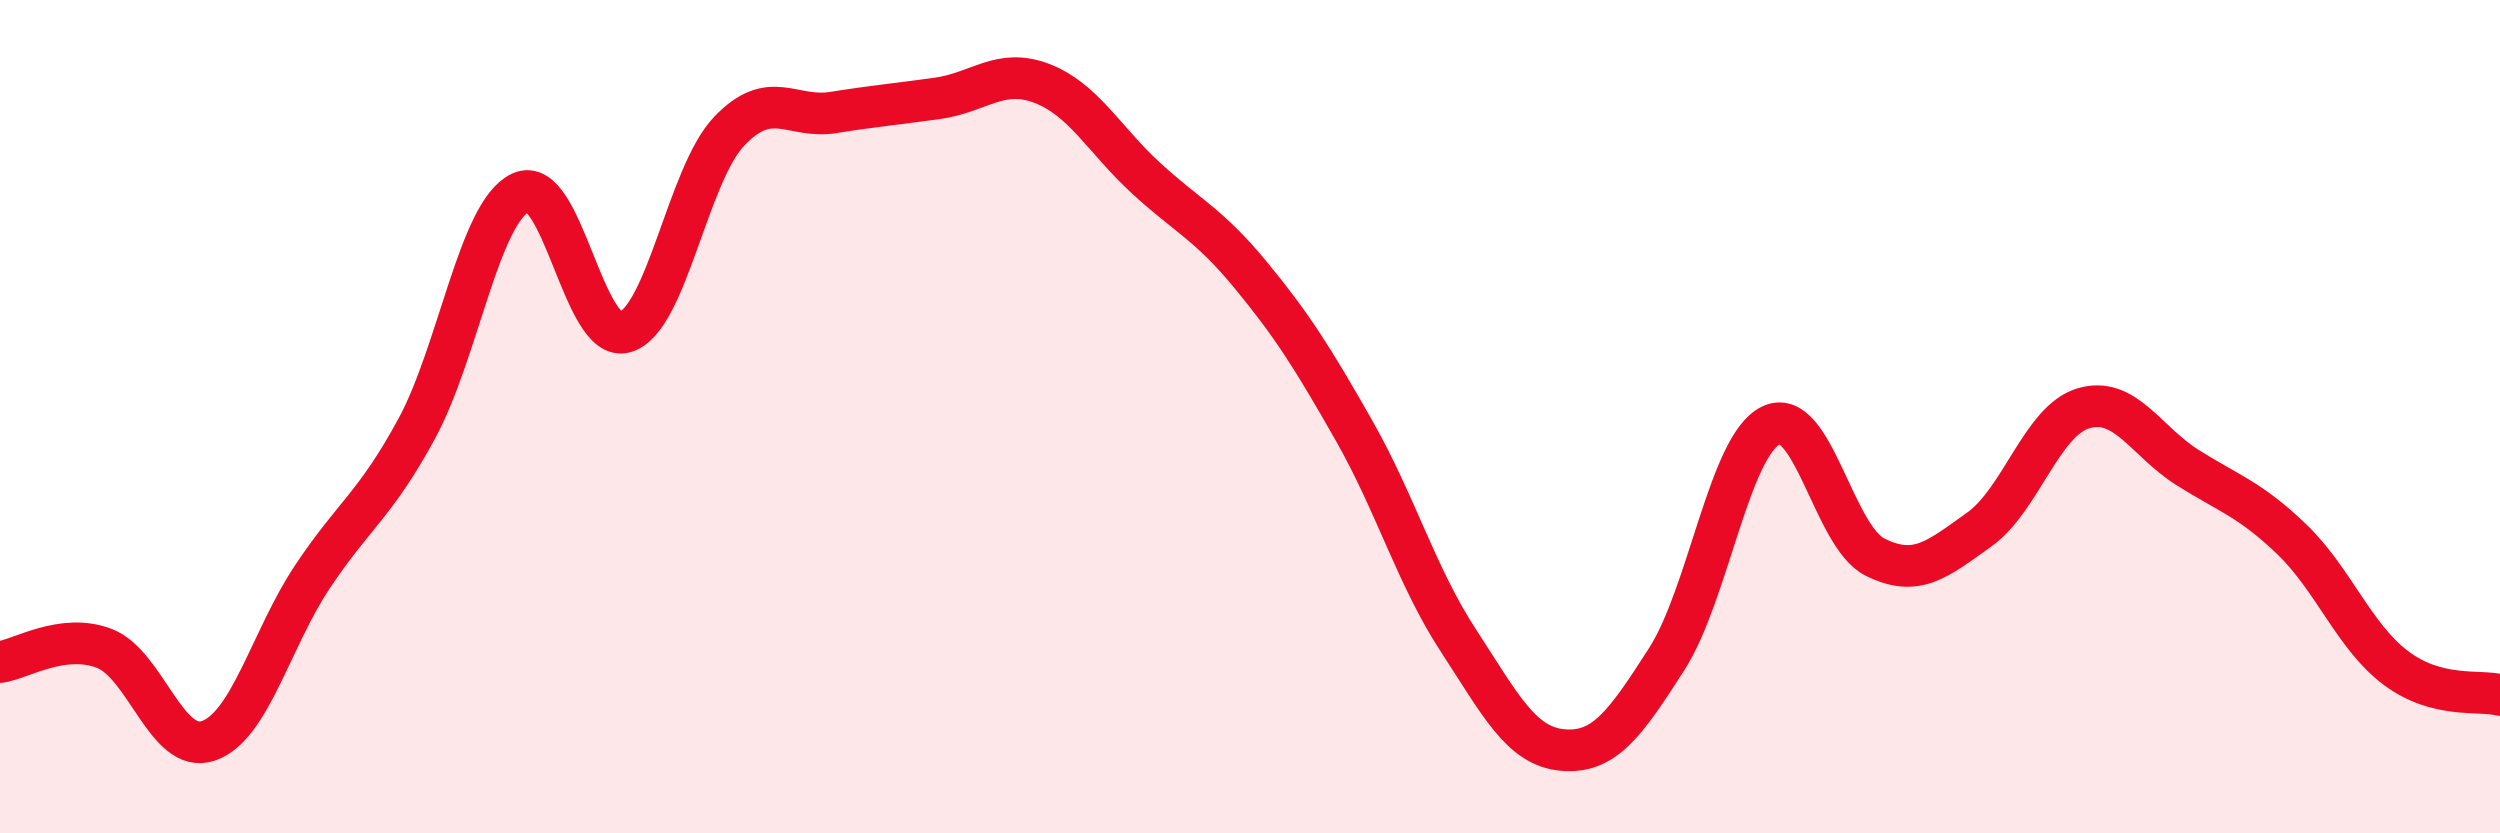 
    <svg width="60" height="20" viewBox="0 0 60 20" xmlns="http://www.w3.org/2000/svg">
      <path
        d="M 0,15.89 C 0.5,15.82 1.5,15.18 2.5,15.56 C 3.5,15.94 4,18.12 5,17.78 C 6,17.44 6.5,15.34 7.5,13.84 C 8.5,12.34 9,12.13 10,10.29 C 11,8.45 11.5,5.08 12.5,4.62 C 13.5,4.16 14,8.26 15,7.97 C 16,7.68 16.5,4.2 17.5,3.15 C 18.5,2.1 19,2.86 20,2.7 C 21,2.54 21.5,2.5 22.5,2.36 C 23.5,2.22 24,1.62 25,2 C 26,2.38 26.5,3.35 27.5,4.27 C 28.5,5.19 29,5.37 30,6.58 C 31,7.79 31.5,8.58 32.5,10.34 C 33.5,12.1 34,13.84 35,15.37 C 36,16.9 36.5,17.91 37.5,18 C 38.5,18.09 39,17.38 40,15.82 C 41,14.26 41.5,10.7 42.5,10.21 C 43.5,9.72 44,12.87 45,13.37 C 46,13.87 46.5,13.42 47.5,12.71 C 48.5,12 49,10.1 50,9.8 C 51,9.5 51.5,10.59 52.5,11.22 C 53.5,11.85 54,11.98 55,12.94 C 56,13.9 56.5,15.28 57.5,16.03 C 58.5,16.78 59.5,16.55 60,16.68L60 20L0 20Z"
        fill="#EB0A25"
        opacity="0.1"
        stroke-linecap="round"
        stroke-linejoin="round"
      />
      <path
        d="M 0,15.89 C 0.5,15.82 1.5,15.18 2.5,15.56 C 3.5,15.94 4,18.12 5,17.78 C 6,17.44 6.5,15.34 7.5,13.84 C 8.5,12.34 9,12.13 10,10.29 C 11,8.45 11.5,5.08 12.5,4.62 C 13.5,4.16 14,8.26 15,7.97 C 16,7.68 16.5,4.2 17.5,3.15 C 18.5,2.1 19,2.86 20,2.7 C 21,2.54 21.5,2.5 22.5,2.36 C 23.5,2.22 24,1.62 25,2 C 26,2.38 26.5,3.35 27.5,4.27 C 28.5,5.19 29,5.37 30,6.58 C 31,7.79 31.5,8.58 32.5,10.34 C 33.5,12.1 34,13.84 35,15.37 C 36,16.9 36.5,17.91 37.5,18 C 38.5,18.09 39,17.38 40,15.82 C 41,14.26 41.5,10.7 42.5,10.21 C 43.5,9.72 44,12.87 45,13.37 C 46,13.87 46.5,13.42 47.5,12.71 C 48.5,12 49,10.1 50,9.8 C 51,9.5 51.5,10.59 52.5,11.22 C 53.5,11.85 54,11.98 55,12.94 C 56,13.9 56.5,15.28 57.5,16.03 C 58.5,16.78 59.5,16.55 60,16.68"
        stroke="#EB0A25"
        stroke-width="1"
        fill="none"
        stroke-linecap="round"
        stroke-linejoin="round"
      />
    </svg>
  